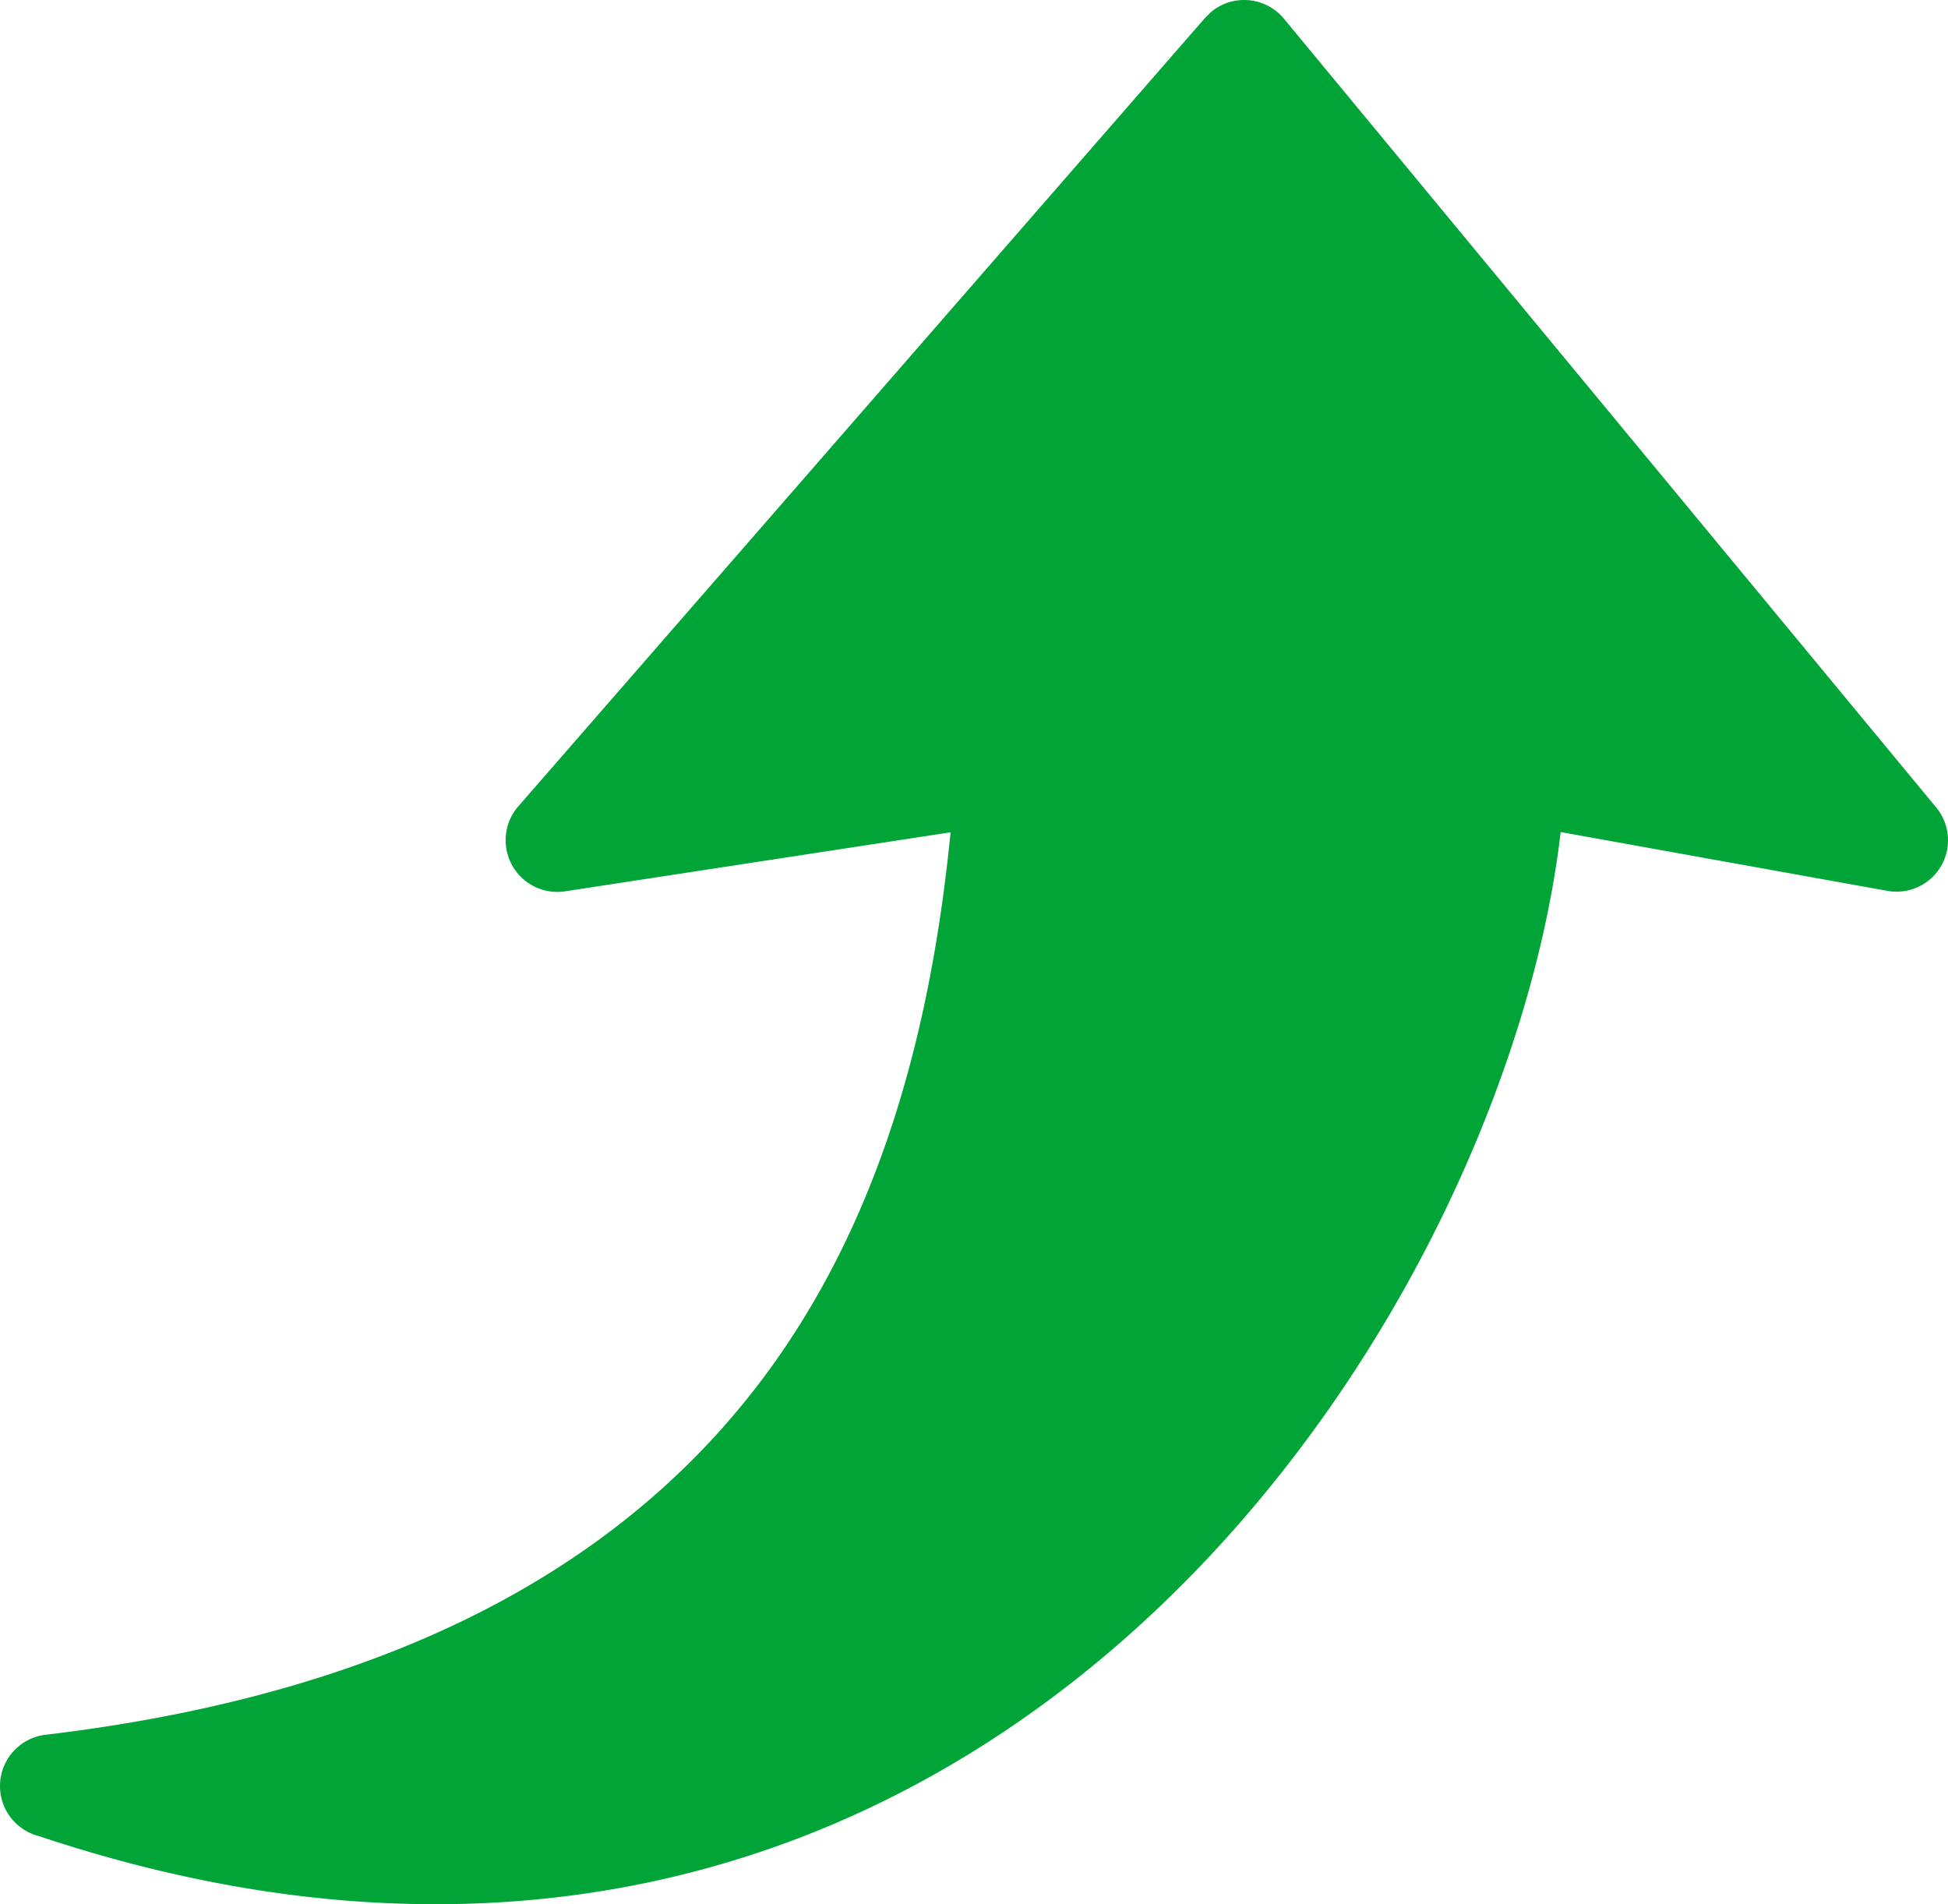 <svg xmlns="http://www.w3.org/2000/svg" shape-rendering="geometricPrecision" text-rendering="geometricPrecision" image-rendering="optimizeQuality" fill-rule="evenodd" clip-rule="evenodd" viewBox="0 0 512 500.382"><path fill="#01A437" fill-rule="nonzero" d="M148.5 234.22l101.348-15.512c-4.533 45.565-15.782 96.144-45.925 138.827-33.716 47.757-91.781 86.387-191.948 98.326-7.436.871-12.76 7.626-11.879 15.072.68 5.734 4.864 10.218 10.147 11.559 32.635 10.888 63.469 16.473 92.411 17.644 79.462 3.272 144.332-26.411 193.76-70.235 48.958-43.393 82.704-100.738 100.408-153.438 6.805-20.196 11.279-39.821 13.37-57.815l85.897 15.452c7.345 1.321 14.391-3.573 15.702-10.918.72-4.074-.46-8.047-2.902-11.009L337.456 4.913c-4.774-5.764-13.34-6.575-19.095-1.801l-1.591 1.541-180.53 207.22c-4.924 5.645-4.323 14.231 1.321 19.154a13.545 13.545 0 0010.939 3.194v-.001z"/></svg>